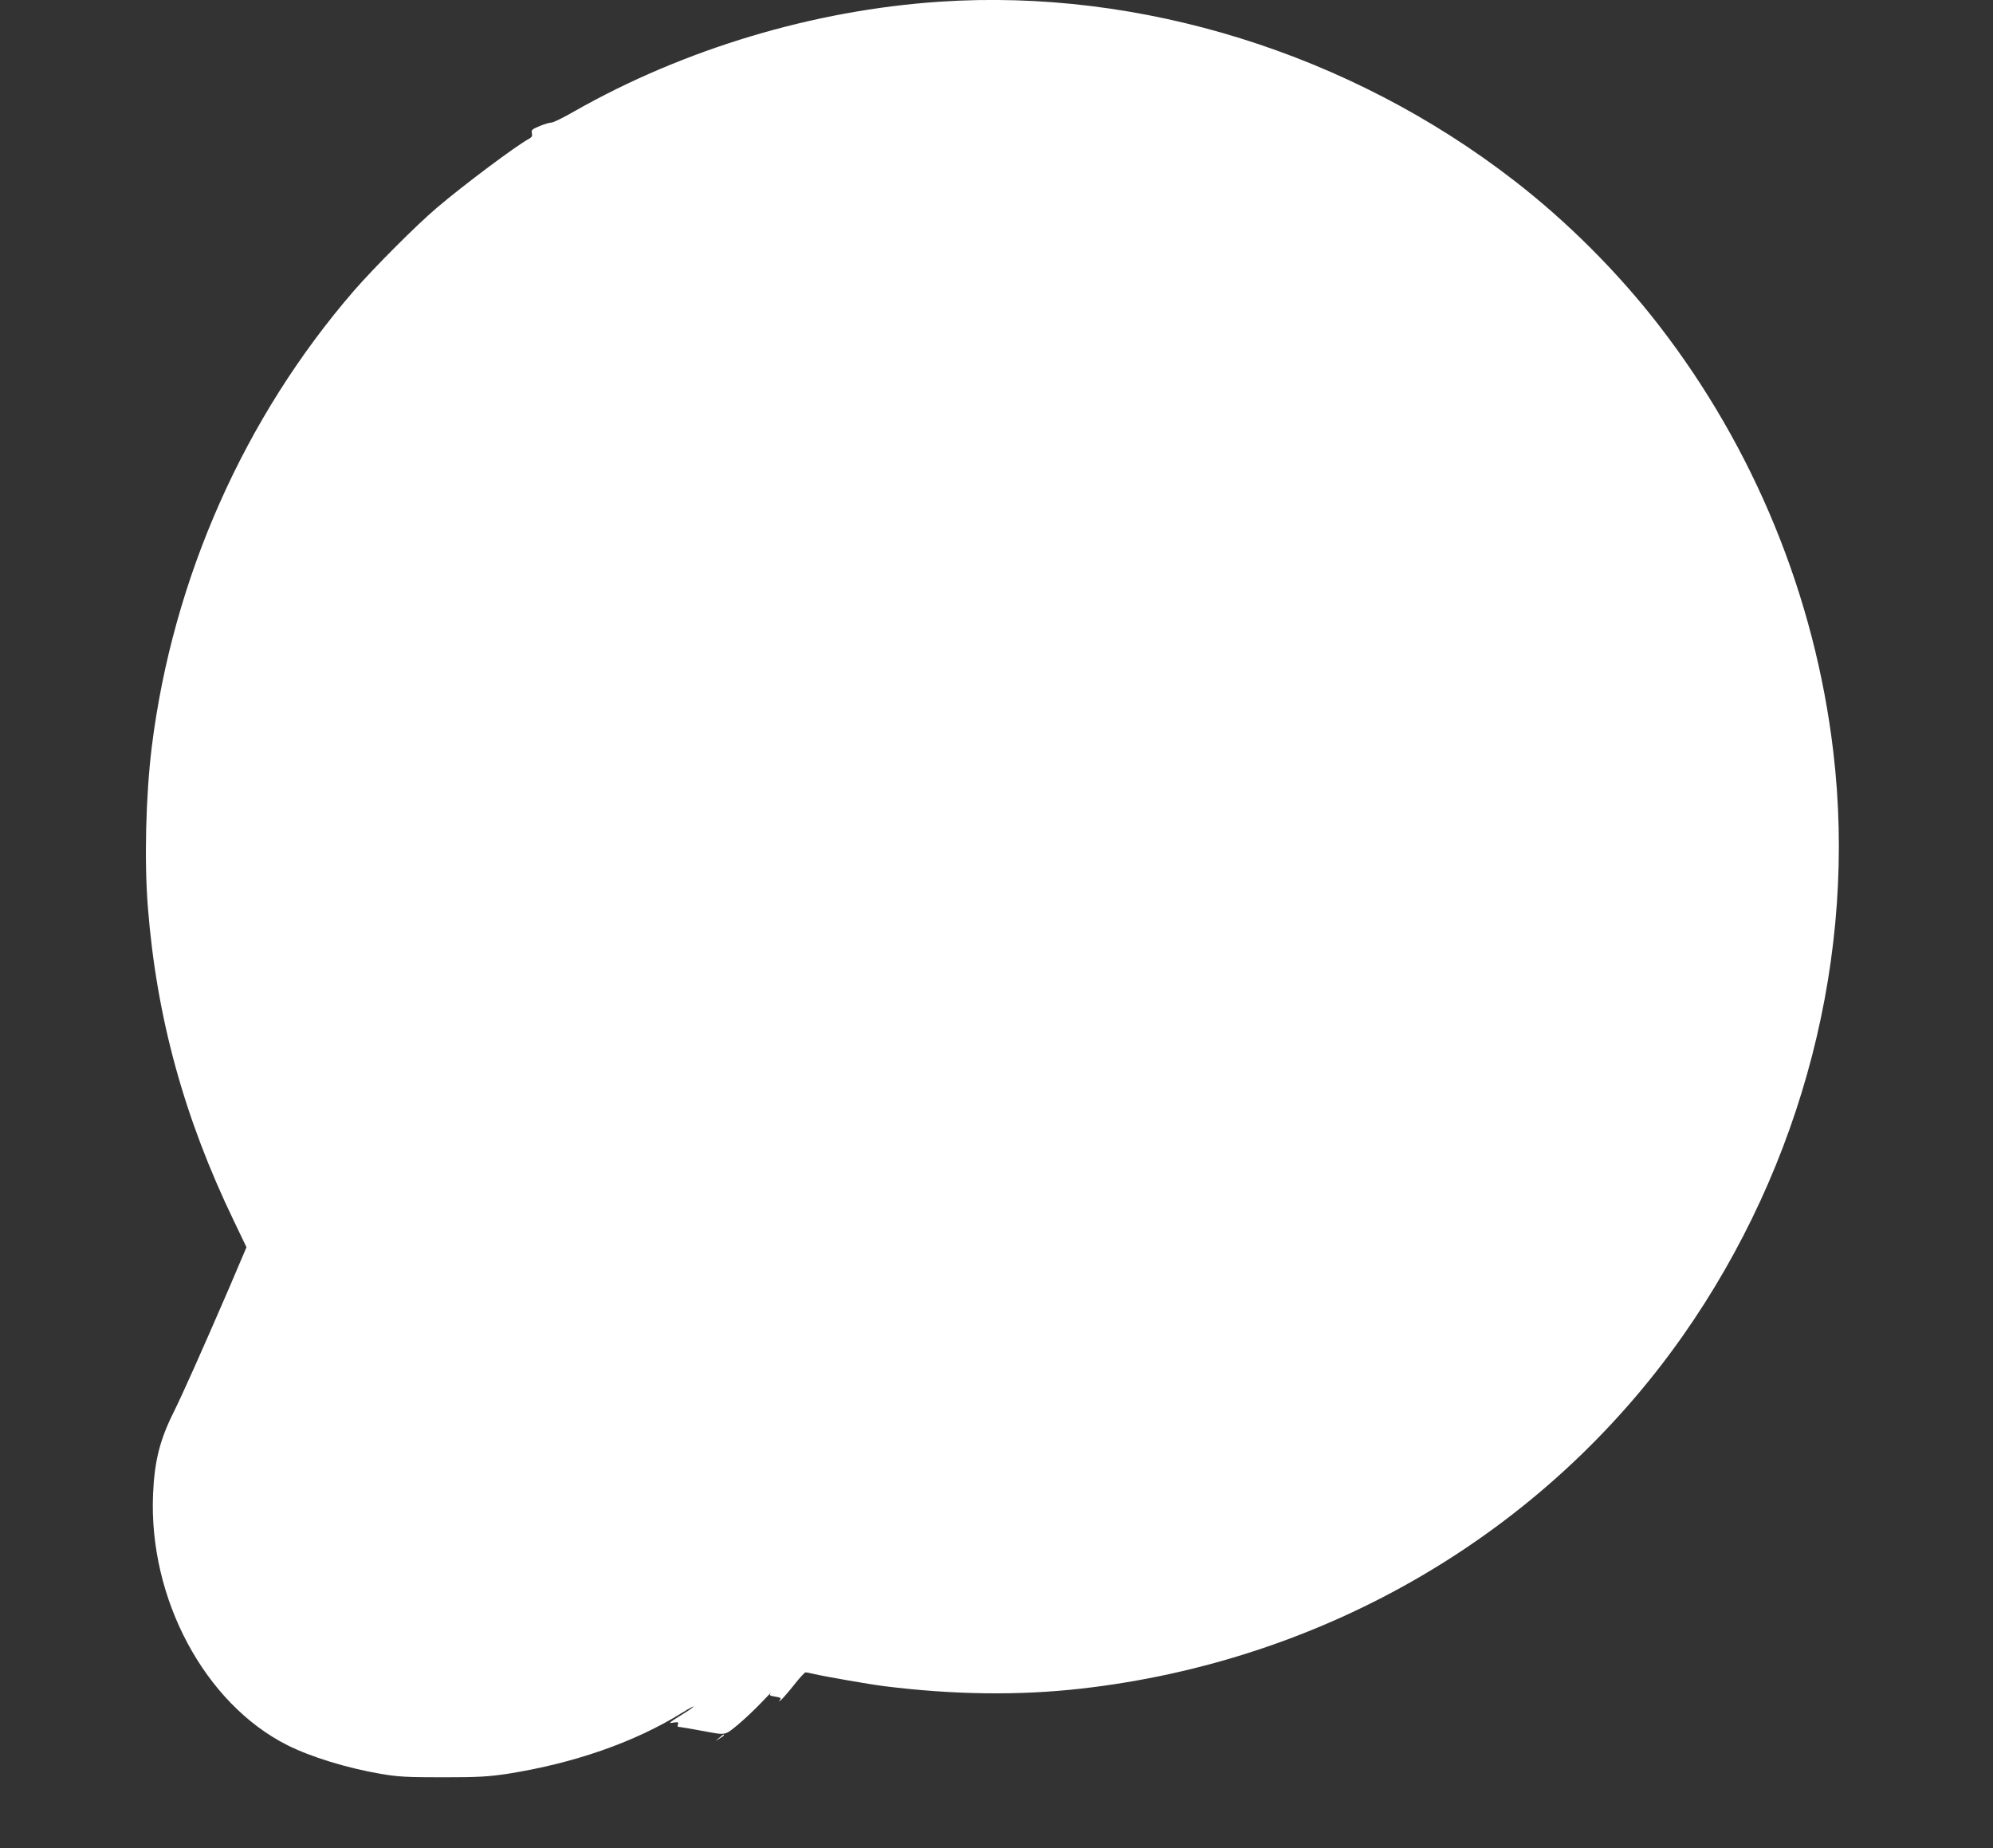 <?xml version="1.0" standalone="no"?>
<!DOCTYPE svg PUBLIC "-//W3C//DTD SVG 20010904//EN"
 "http://www.w3.org/TR/2001/REC-SVG-20010904/DTD/svg10.dtd">
<svg version="1.0" xmlns="http://www.w3.org/2000/svg"
 width="1280pt" height="1187pt" viewBox="0 0 1280 1187"
 preserveAspectRatio="xMidYMid meet">
<rect x="0" y="0" width="1280" height="1187" fill="#333333" stroke="none"/>
<g transform="translate(0,1187) scale(0.1,-0.1)"
fill="#ffffff" stroke="none">
<path d="M6035 11859 c-810 -54 -1642 -304 -2343 -702 -73 -42 -140 -75 -150
-74 -10 0 -44 -9 -75 -22 -50 -21 -56 -26 -51 -46 4 -18 0 -26 -18 -36 -81
-43 -423 -299 -593 -444 -131 -111 -399 -380 -530 -530 -706 -815 -1165 -1849
-1300 -2930 -39 -316 -49 -738 -25 -1035 56 -706 233 -1350 553 -2013 l80
-167 -112 -263 c-177 -409 -299 -682 -356 -797 -88 -176 -123 -313 -132 -525
-29 -671 332 -1346 863 -1613 152 -76 380 -146 599 -184 112 -19 167 -22 400
-22 228 0 292 4 412 22 428 67 819 203 1125 393 43 27 76 44 73 39 -3 -5 -42
-32 -87 -59 -72 -45 -77 -50 -44 -44 31 5 35 3 30 -11 -3 -9 -2 -16 2 -16 9 0
85 -13 182 -31 125 -23 118 -24 204 47 43 36 110 100 150 142 40 42 66 69 59
60 -12 -16 -9 -18 28 -24 36 -6 40 -9 29 -23 -8 -10 -5 -9 10 3 12 11 50 55
84 98 34 43 66 78 72 78 6 0 29 -5 51 -10 67 -16 365 -68 455 -79 442 -55 860
-61 1260 -16 1573 177 2979 1001 3867 2265 773 1100 1122 2455 967 3755 -118
995 -508 1947 -1123 2740 -262 338 -587 663 -926 925 -1055 817 -2400 1236
-3690 1149z"/>
<path d="M4619 709 l-24 -20 28 17 c15 9 27 18 27 20 0 8 -8 4 -31 -17z"/>
</g>
</svg>

